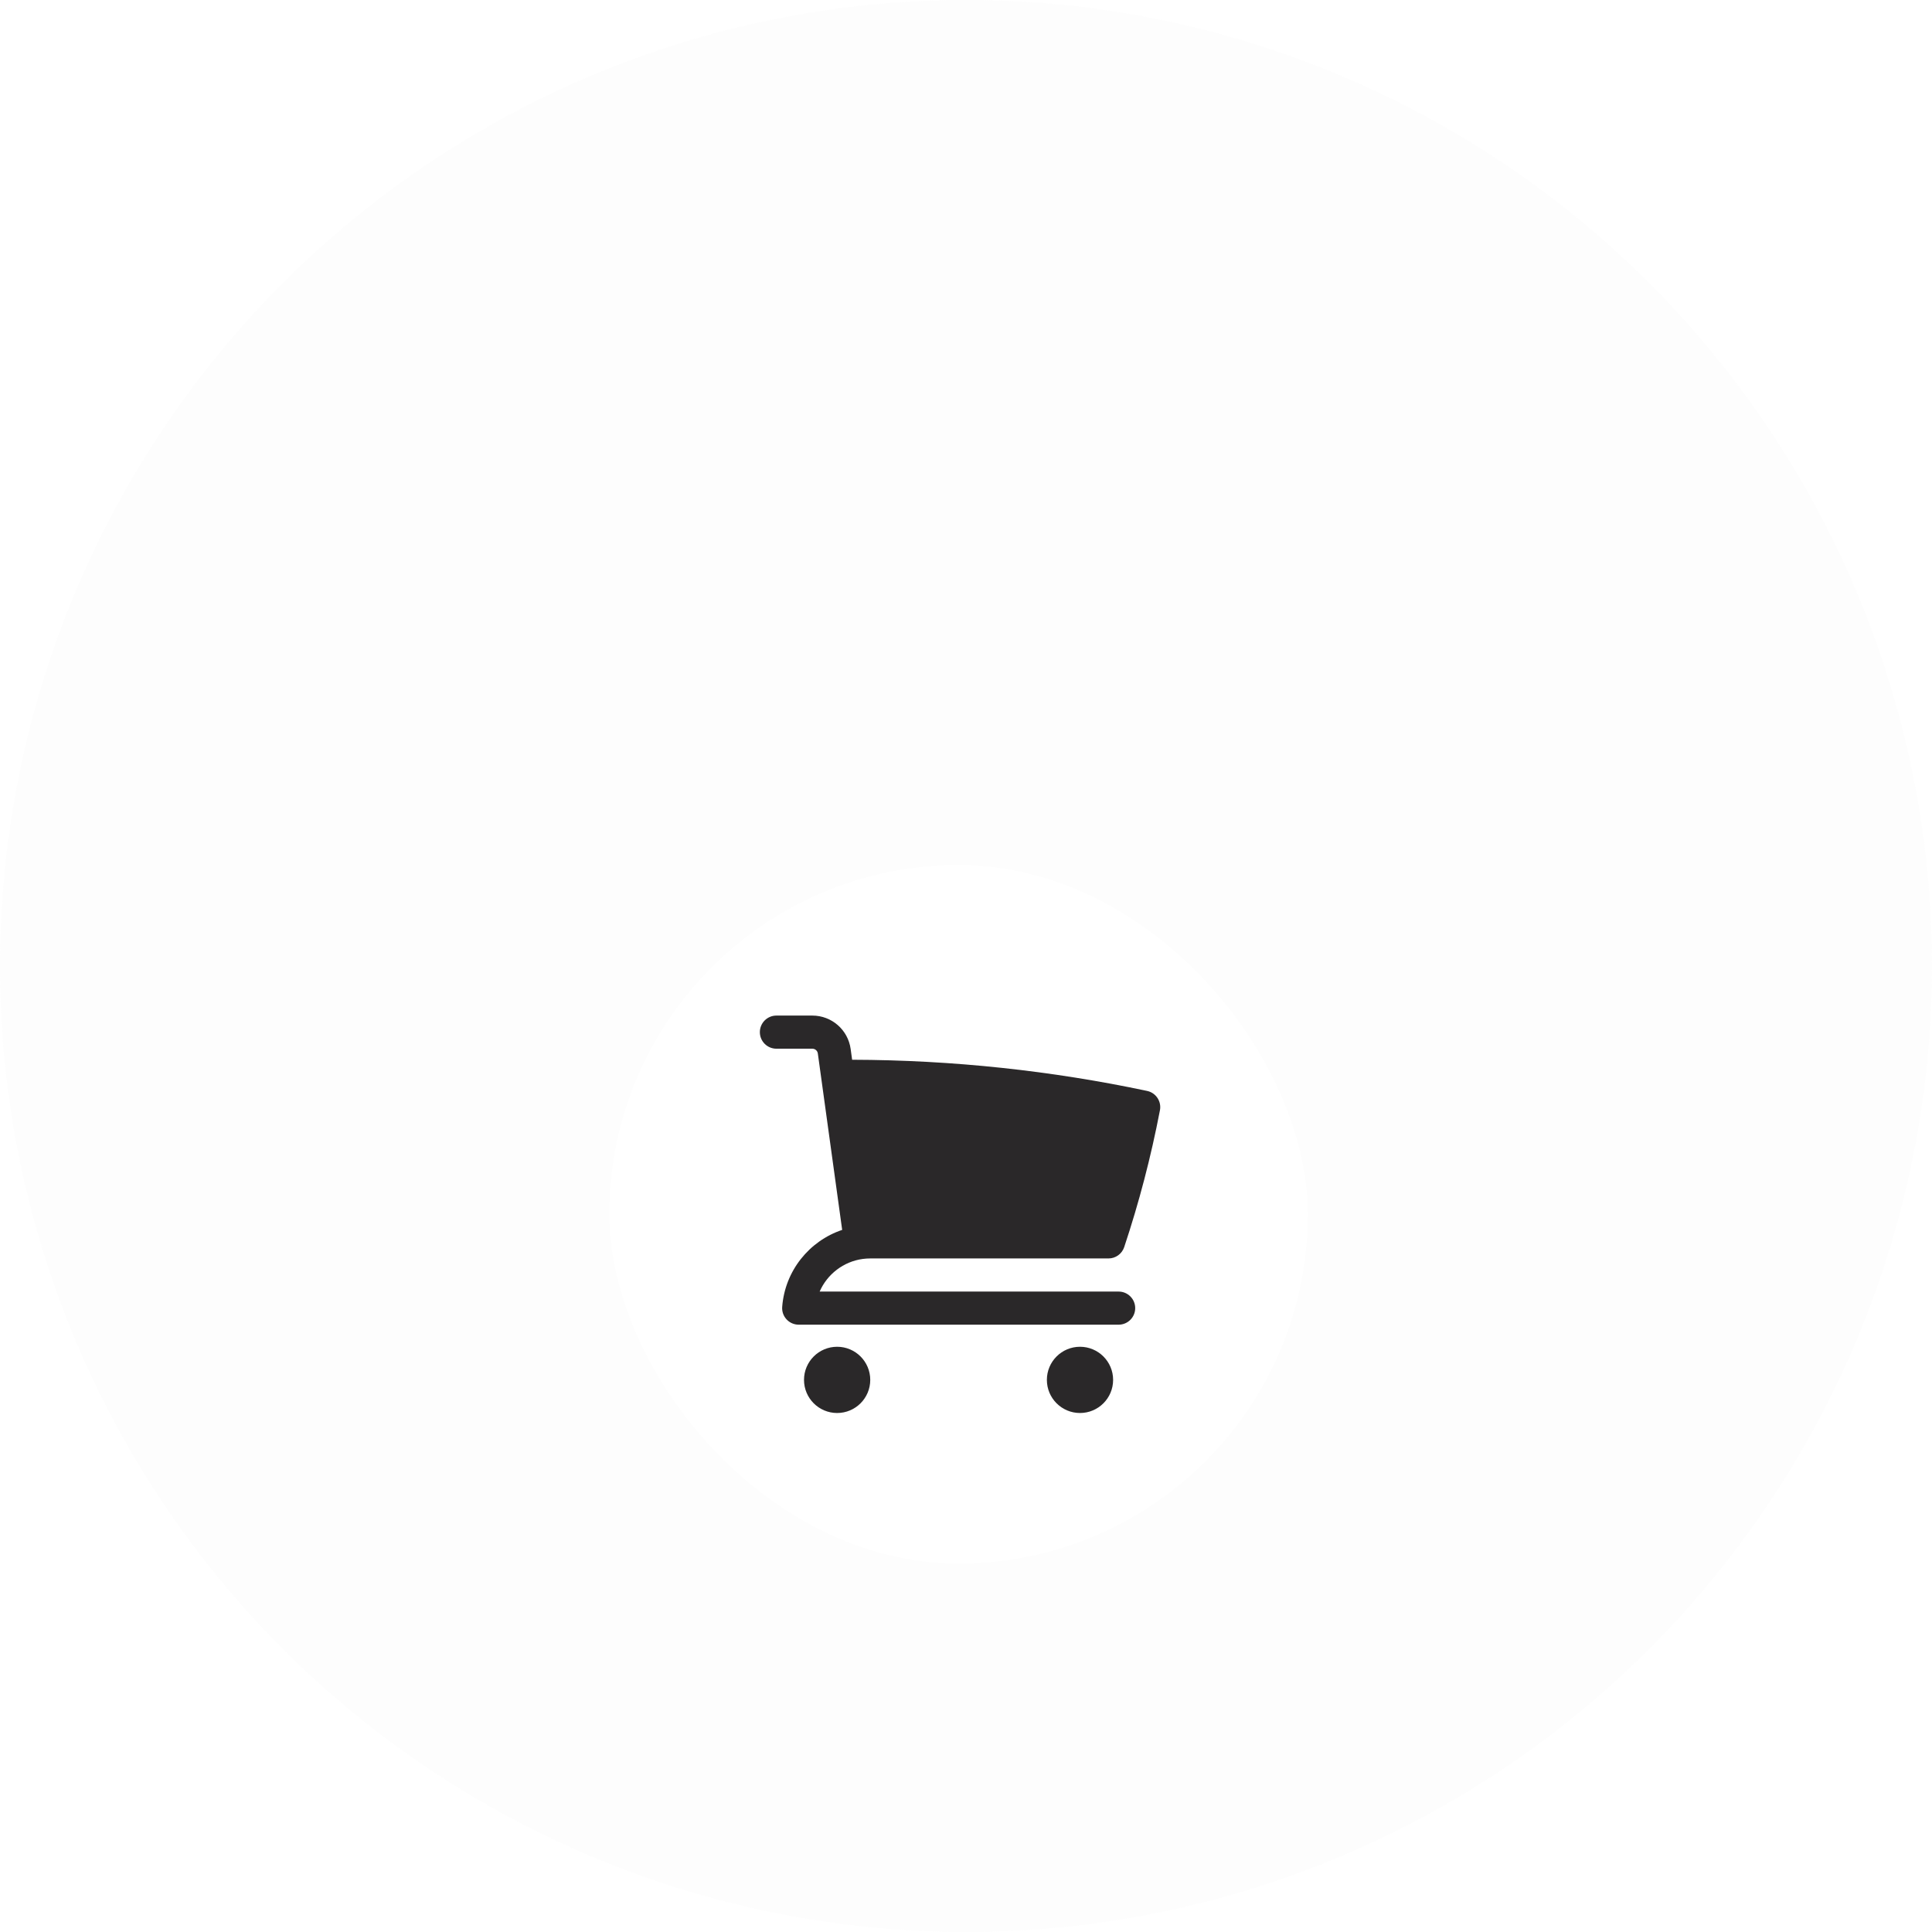<svg width="130" height="130" viewBox="0 0 130 130" fill="none" xmlns="http://www.w3.org/2000/svg">
<circle opacity="0.3" cx="65" cy="65" r="65" fill="#F8F7F8"/>
<g filter="url(#filter0_dd_265_20339)">
<rect x="41" y="42" width="47" height="47" rx="23.5" fill="white"/>
<path d="M51.129 53.243C51.129 52.628 51.628 52.129 52.243 52.129H54.662C55.961 52.129 57.06 53.087 57.238 54.374L57.338 55.101C64.142 55.119 70.781 55.842 77.187 57.199C77.78 57.325 78.164 57.903 78.05 58.499C77.446 61.645 76.64 64.72 75.645 67.709C75.493 68.164 75.067 68.471 74.588 68.471H58.557C58.387 68.471 58.221 68.483 58.058 68.504C56.753 68.679 55.661 69.534 55.152 70.7H75.27C75.886 70.7 76.385 71.198 76.385 71.814C76.385 72.429 75.886 72.928 75.27 72.928H53.743C53.433 72.928 53.136 72.799 52.926 72.571C52.715 72.344 52.608 72.039 52.632 71.729C52.816 69.307 54.45 67.293 56.668 66.55L55.03 54.678C55.005 54.495 54.848 54.358 54.662 54.358H52.243C51.628 54.358 51.129 53.859 51.129 53.243Z" fill="#2A2829"/>
<path d="M58.557 76.642C58.557 77.873 57.559 78.871 56.329 78.871C55.098 78.871 54.1 77.873 54.1 76.642C54.1 75.412 55.098 74.414 56.329 74.414C57.559 74.414 58.557 75.412 58.557 76.642Z" fill="#2A2829"/>
<path d="M72.671 78.871C73.901 78.871 74.899 77.873 74.899 76.642C74.899 75.412 73.901 74.414 72.671 74.414C71.44 74.414 70.442 75.412 70.442 76.642C70.442 77.873 71.44 78.871 72.671 78.871Z" fill="#2A2829"/>
</g>
<defs>
<filter id="filter0_dd_265_20339" x="30.195" y="42" width="68.609" height="68.609" filterUnits="userSpaceOnUse" color-interpolation-filters="sRGB">
<feFlood flood-opacity="0" result="BackgroundImageFix"/>
<feColorMatrix in="SourceAlpha" type="matrix" values="0 0 0 0 0 0 0 0 0 0 0 0 0 0 0 0 0 0 127 0" result="hardAlpha"/>
<feMorphology radius="2.701" operator="erode" in="SourceAlpha" result="effect1_dropShadow_265_20339"/>
<feOffset dy="5.402"/>
<feGaussianBlur stdDeviation="2.701"/>
<feColorMatrix type="matrix" values="0 0 0 0 0 0 0 0 0 0 0 0 0 0 0 0 0 0 0.04 0"/>
<feBlend mode="normal" in2="BackgroundImageFix" result="effect1_dropShadow_265_20339"/>
<feColorMatrix in="SourceAlpha" type="matrix" values="0 0 0 0 0 0 0 0 0 0 0 0 0 0 0 0 0 0 127 0" result="hardAlpha"/>
<feMorphology radius="2.701" operator="erode" in="SourceAlpha" result="effect2_dropShadow_265_20339"/>
<feOffset dy="10.805"/>
<feGaussianBlur stdDeviation="6.753"/>
<feColorMatrix type="matrix" values="0 0 0 0 0 0 0 0 0 0 0 0 0 0 0 0 0 0 0.1 0"/>
<feBlend mode="normal" in2="effect1_dropShadow_265_20339" result="effect2_dropShadow_265_20339"/>
<feBlend mode="normal" in="SourceGraphic" in2="effect2_dropShadow_265_20339" result="shape"/>
</filter>
</defs>
</svg>
